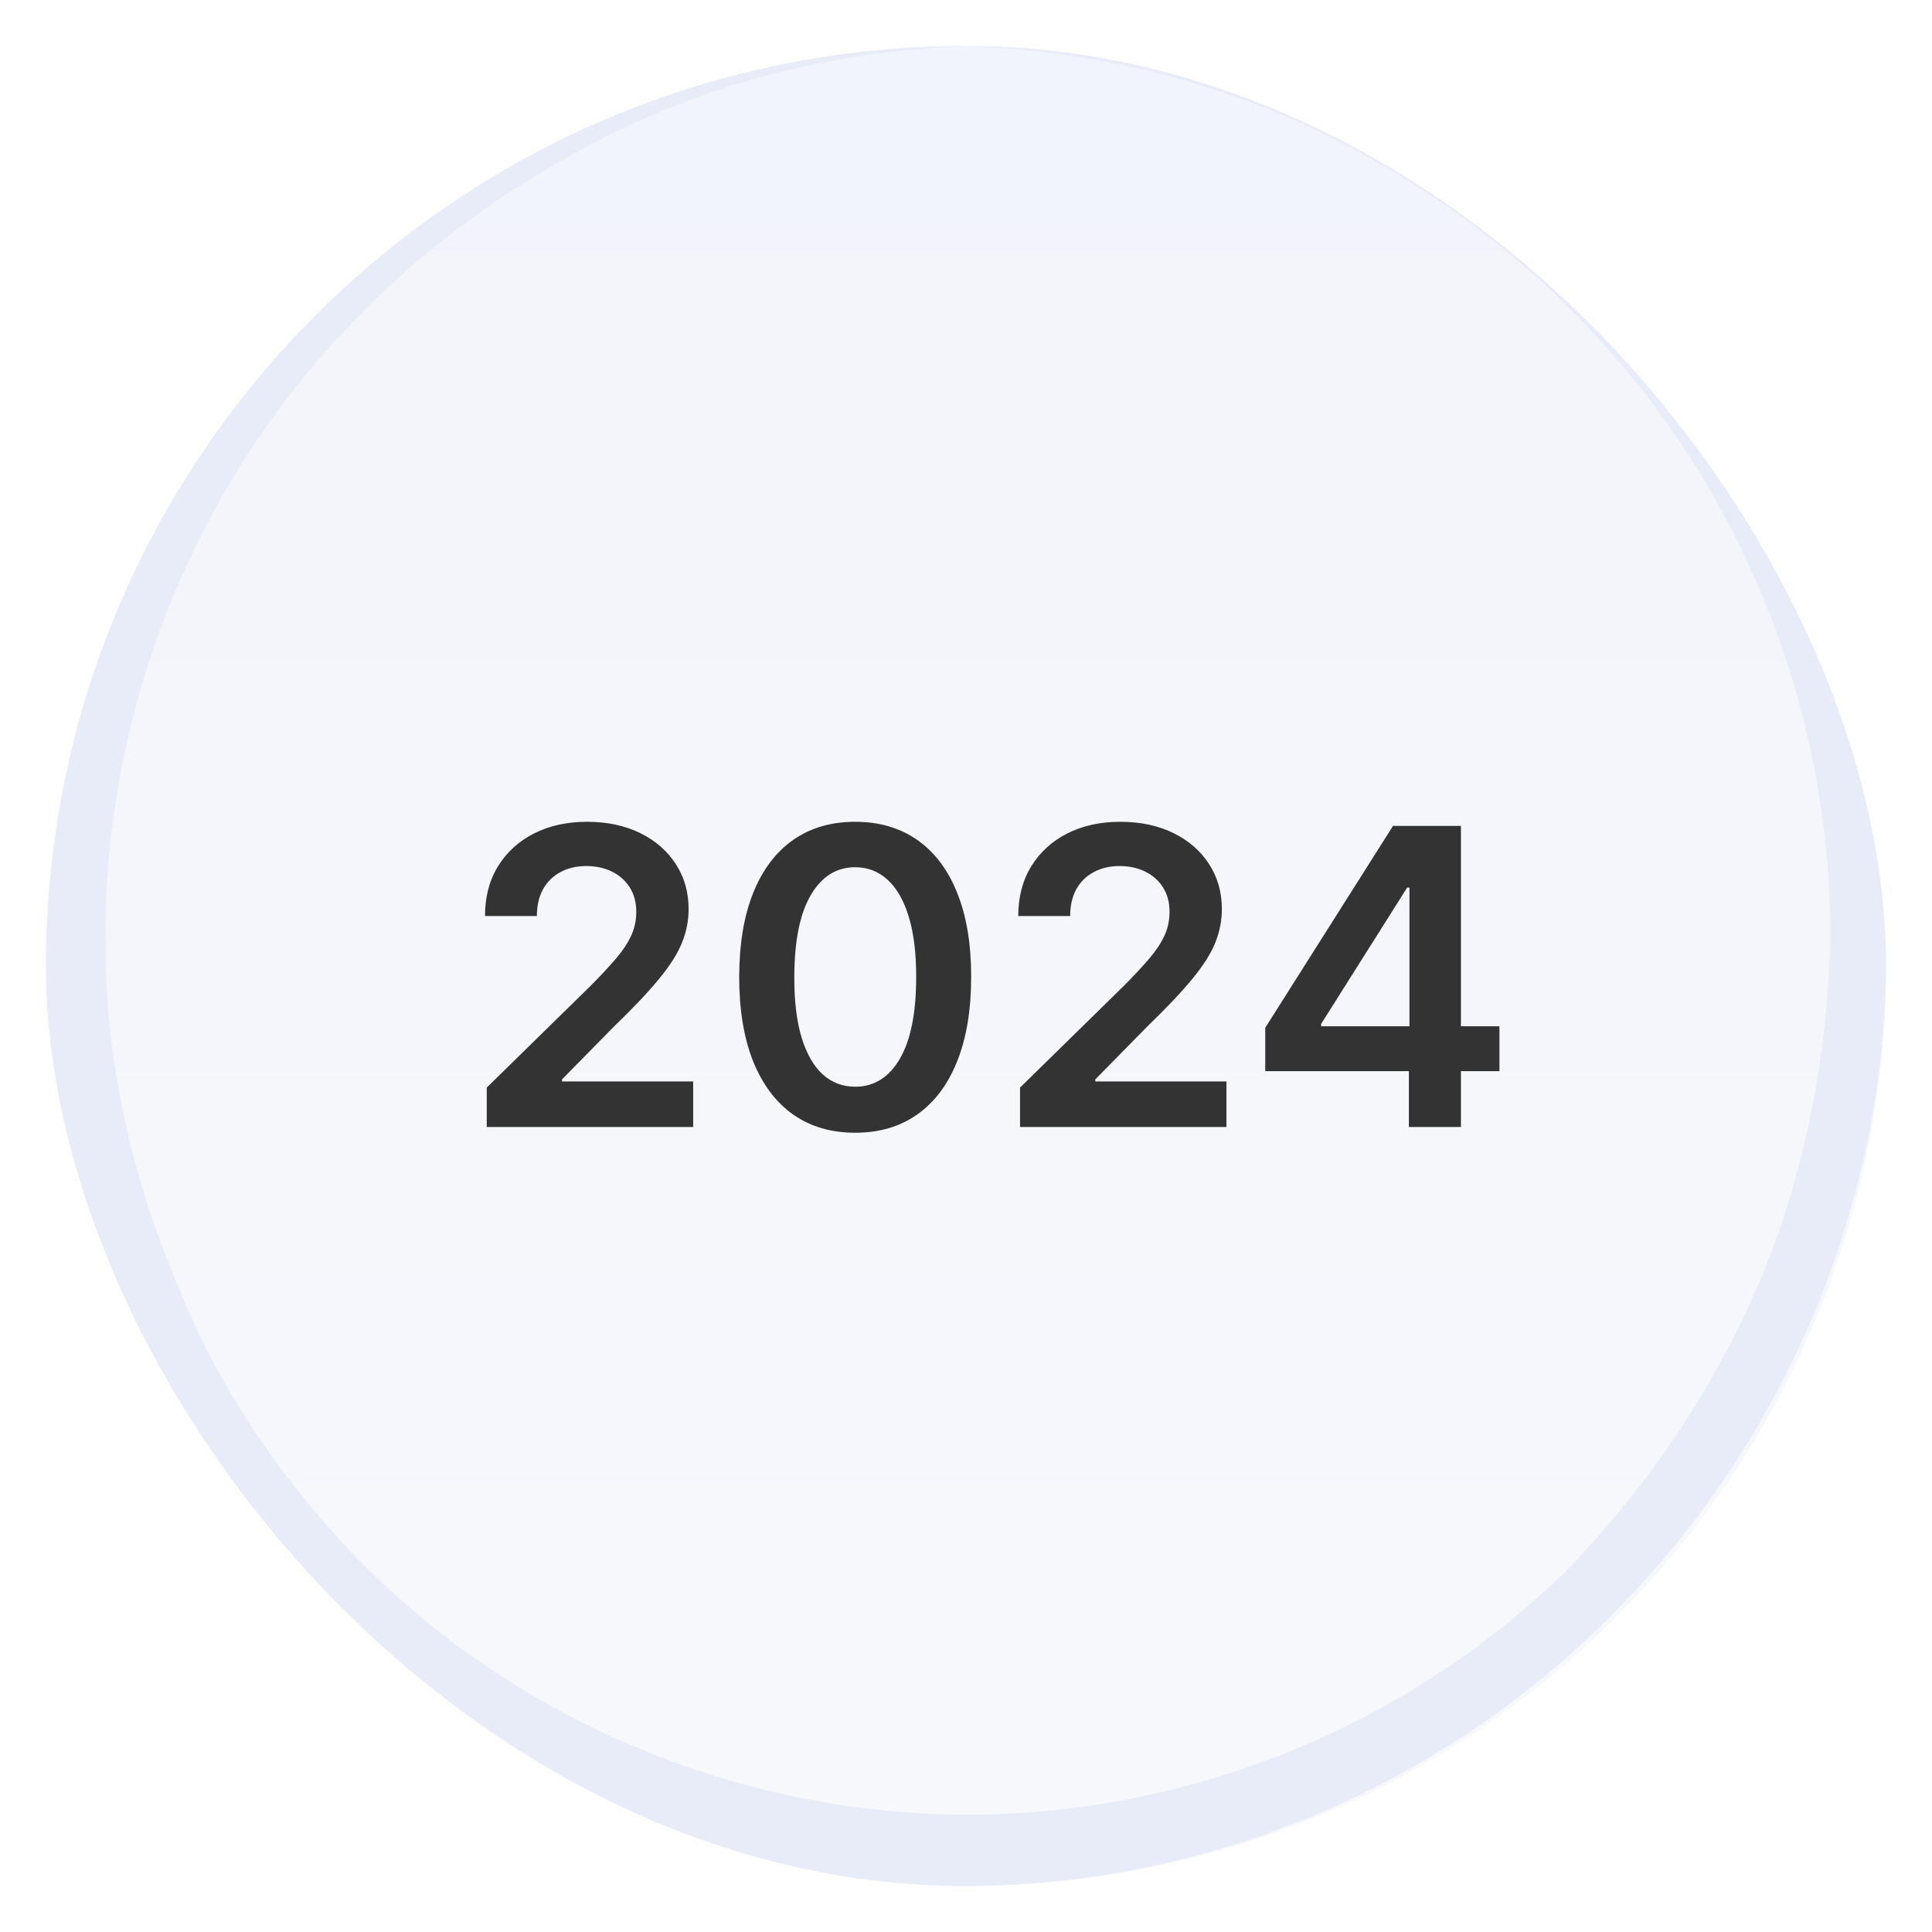 <svg width="84" height="84" viewBox="0 0 84 84" fill="none" xmlns="http://www.w3.org/2000/svg">
<g filter="url(#filter0_d_15935_35298)">
<g clip-path="url(#clip0_15935_35298)">
<rect x="2" y="1" width="80" height="80" rx="40" fill="url(#paint0_linear_15935_35298)"/>
<path d="M70.037 11.954C62.604 4.772 52.261 0.692 42.081 1.018C47.09 1.181 52.1 2.324 56.786 4.446C61.311 6.568 65.513 9.506 68.906 13.097C75.855 20.279 79.733 30.236 79.572 40.193C79.41 45.09 78.441 50.15 76.501 54.72C74.562 59.291 71.815 63.371 68.421 66.962C61.473 73.981 51.777 77.899 42.081 77.899C32.385 77.899 22.689 73.981 15.74 66.962C12.347 63.535 9.438 59.291 7.66 54.72C5.721 50.15 4.59 45.09 4.59 40.193C4.428 30.236 8.307 20.279 15.255 13.097C18.649 9.506 22.851 6.568 27.375 4.446C31.9 2.324 36.91 1.181 42.081 1.018C31.9 0.692 21.558 4.772 14.124 11.954C6.691 19.137 2.166 29.583 2.004 40.193C1.843 50.803 6.206 61.413 13.478 68.921C20.911 76.593 31.415 81 41.919 81C52.585 81 62.927 76.593 70.361 68.921C77.794 61.413 82.157 50.803 81.996 40.193C81.996 29.583 77.471 19.3 70.037 11.954Z" fill="#E8EBF8"/>
<path d="M21.163 48V46.287L25.708 41.832C26.143 41.393 26.505 41.003 26.795 40.662C27.084 40.321 27.302 39.991 27.447 39.671C27.592 39.352 27.664 39.011 27.664 38.648C27.664 38.235 27.57 37.881 27.383 37.587C27.195 37.289 26.938 37.059 26.609 36.897C26.281 36.735 25.908 36.654 25.491 36.654C25.06 36.654 24.683 36.744 24.359 36.923C24.035 37.097 23.784 37.347 23.605 37.67C23.43 37.994 23.343 38.38 23.343 38.827H21.087C21.087 37.996 21.276 37.274 21.655 36.66C22.035 36.047 22.557 35.572 23.222 35.235C23.891 34.898 24.658 34.73 25.523 34.73C26.401 34.73 27.172 34.894 27.837 35.222C28.501 35.55 29.017 36 29.384 36.571C29.754 37.142 29.94 37.794 29.94 38.527C29.94 39.017 29.846 39.499 29.658 39.972C29.471 40.445 29.141 40.969 28.668 41.544C28.199 42.119 27.541 42.816 26.692 43.634L24.436 45.929V46.019H30.138V48H21.163ZM37.182 48.249C36.129 48.249 35.226 47.983 34.472 47.45C33.722 46.913 33.144 46.14 32.739 45.13C32.339 44.116 32.139 42.895 32.139 41.467C32.143 40.04 32.345 38.825 32.746 37.824C33.151 36.818 33.728 36.051 34.478 35.523C35.232 34.994 36.133 34.73 37.182 34.73C38.23 34.73 39.131 34.994 39.886 35.523C40.64 36.051 41.217 36.818 41.618 37.824C42.023 38.83 42.225 40.044 42.225 41.467C42.225 42.899 42.023 44.122 41.618 45.136C41.217 46.146 40.64 46.918 39.886 47.45C39.136 47.983 38.234 48.249 37.182 48.249ZM37.182 46.249C38 46.249 38.646 45.846 39.119 45.041C39.596 44.231 39.834 43.04 39.834 41.467C39.834 40.428 39.726 39.554 39.508 38.847C39.291 38.139 38.984 37.606 38.588 37.249C38.192 36.886 37.723 36.705 37.182 36.705C36.368 36.705 35.724 37.11 35.251 37.92C34.778 38.725 34.54 39.908 34.535 41.467C34.531 42.511 34.636 43.389 34.849 44.101C35.066 44.812 35.373 45.349 35.769 45.712C36.166 46.07 36.636 46.249 37.182 46.249ZM44.349 48V46.287L48.894 41.832C49.328 41.393 49.691 41.003 49.98 40.662C50.27 40.321 50.487 39.991 50.632 39.671C50.777 39.352 50.85 39.011 50.85 38.648C50.85 38.235 50.756 37.881 50.568 37.587C50.381 37.289 50.123 37.059 49.795 36.897C49.467 36.735 49.094 36.654 48.676 36.654C48.246 36.654 47.869 36.744 47.545 36.923C47.221 37.097 46.97 37.347 46.791 37.67C46.616 37.994 46.529 38.38 46.529 38.827H44.272C44.272 37.996 44.462 37.274 44.841 36.66C45.22 36.047 45.742 35.572 46.407 35.235C47.076 34.898 47.843 34.73 48.708 34.73C49.586 34.73 50.357 34.894 51.022 35.222C51.687 35.55 52.203 36 52.569 36.571C52.94 37.142 53.125 37.794 53.125 38.527C53.125 39.017 53.031 39.499 52.844 39.972C52.656 40.445 52.326 40.969 51.853 41.544C51.384 42.119 50.726 42.816 49.878 43.634L47.622 45.929V46.019H53.323V48H44.349ZM55.011 45.571V43.685L60.566 34.909H62.138V37.594H61.179L57.44 43.519V43.621H65.193V45.571H55.011ZM61.256 48V44.996L61.281 44.152V34.909H63.519V48H61.256Z" fill="#333333"/>
</g>
</g>
<defs>
<filter id="filter0_d_15935_35298" x="0" y="0" width="84" height="84" filterUnits="userSpaceOnUse" color-interpolation-filters="sRGB">
<feFlood flood-opacity="0" result="BackgroundImageFix"/>
<feColorMatrix in="SourceAlpha" type="matrix" values="0 0 0 0 0 0 0 0 0 0 0 0 0 0 0 0 0 0 127 0" result="hardAlpha"/>
<feOffset dy="1"/>
<feGaussianBlur stdDeviation="1"/>
<feColorMatrix type="matrix" values="0 0 0 0 0 0 0 0 0 0 0 0 0 0 0 0 0 0 0.05 0"/>
<feBlend mode="normal" in2="BackgroundImageFix" result="effect1_dropShadow_15935_35298"/>
<feBlend mode="normal" in="SourceGraphic" in2="effect1_dropShadow_15935_35298" result="shape"/>
</filter>
<linearGradient id="paint0_linear_15935_35298" x1="42.051" y1="1" x2="42.051" y2="108.011" gradientUnits="userSpaceOnUse">
<stop stop-color="#F2F4FB"/>
<stop offset="1" stop-color="#F9FAFC"/>
</linearGradient>
<clipPath id="clip0_15935_35298">
<rect x="2" y="1" width="80" height="80" rx="40" fill="white"/>
</clipPath>
</defs>
</svg>
